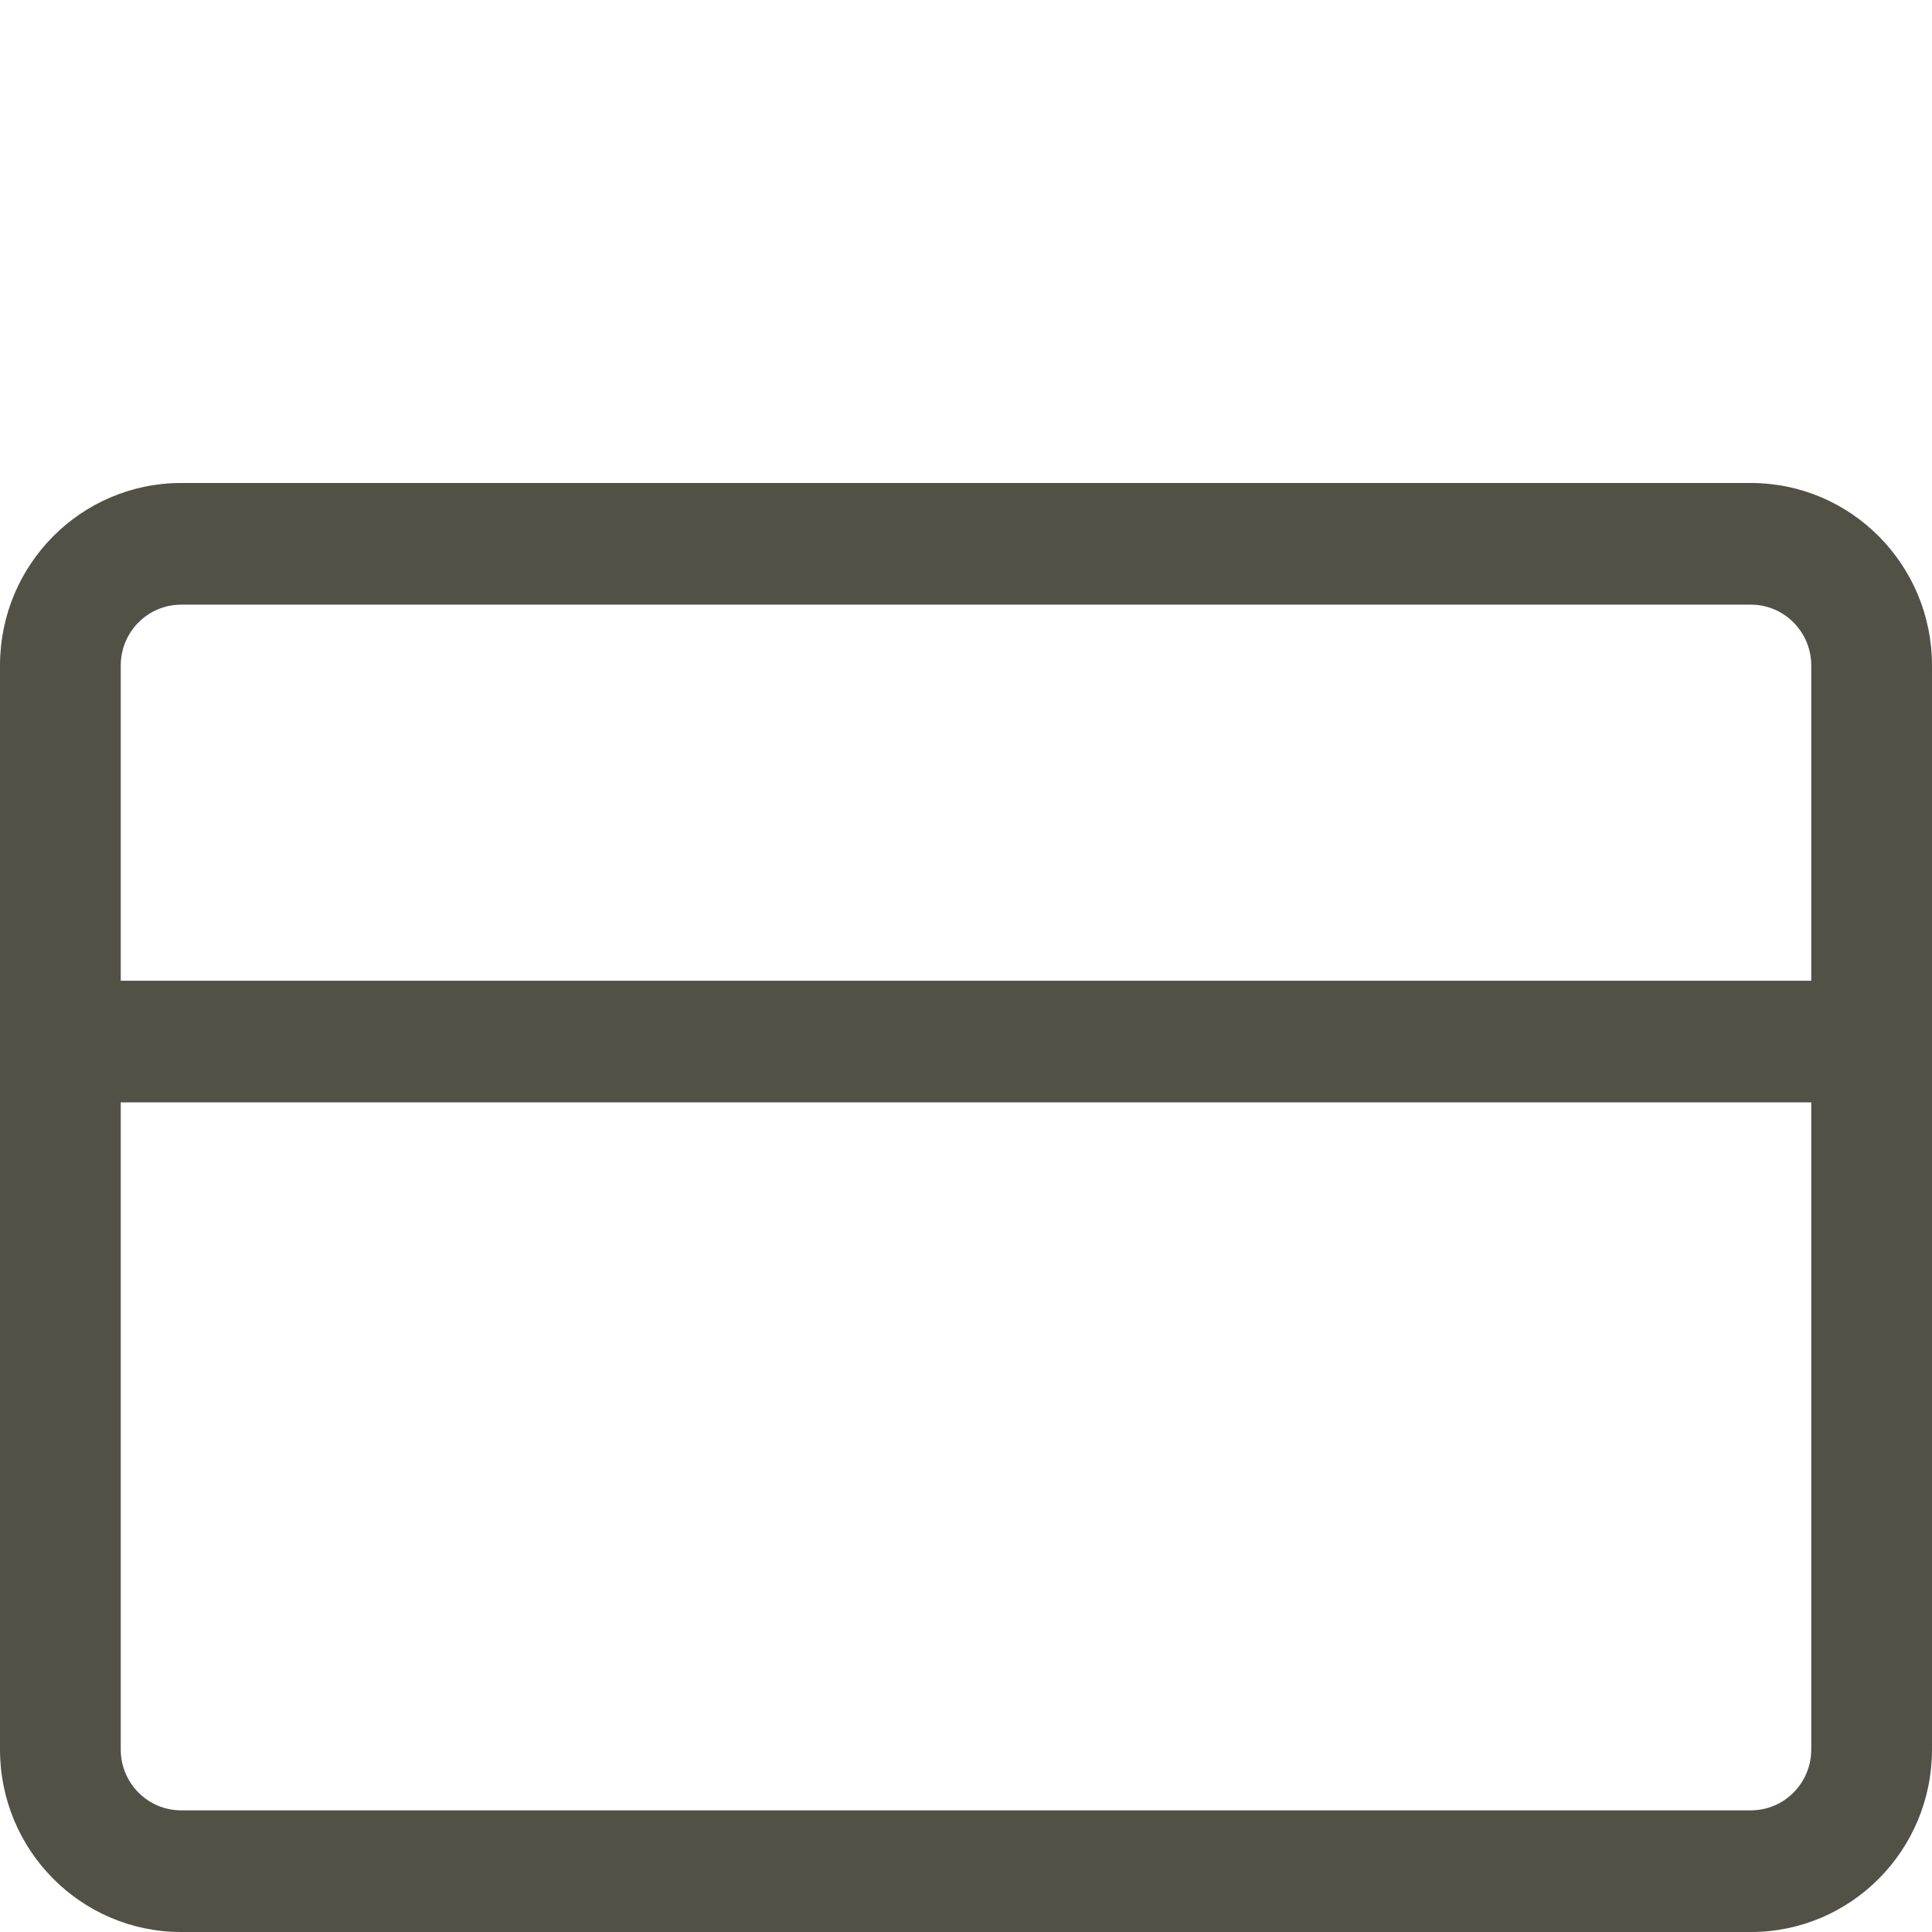 <svg height="32" viewBox="0 0 32 32" width="32" xmlns="http://www.w3.org/2000/svg"><path d="m29 8c1.657 0 3 1.353 3 3.023v17.954c0 1.67-1.343 3.023-3 3.023h-26c-1.657 0-3-1.353-3-3.023v-17.954c0-1.67 1.343-3.023 3-3.023zm1 10.259h-28v10.718c0 .557.448 1.008 1 1.008h26c.552 0 1-.451 1-1.008zm-1-8.244h-26c-.552 0-1 .451-1 1.008v5.221h28v-5.221c0-.557-.448-1.008-1-1.008z" fill="#525146" fill-rule="evenodd"/></svg>